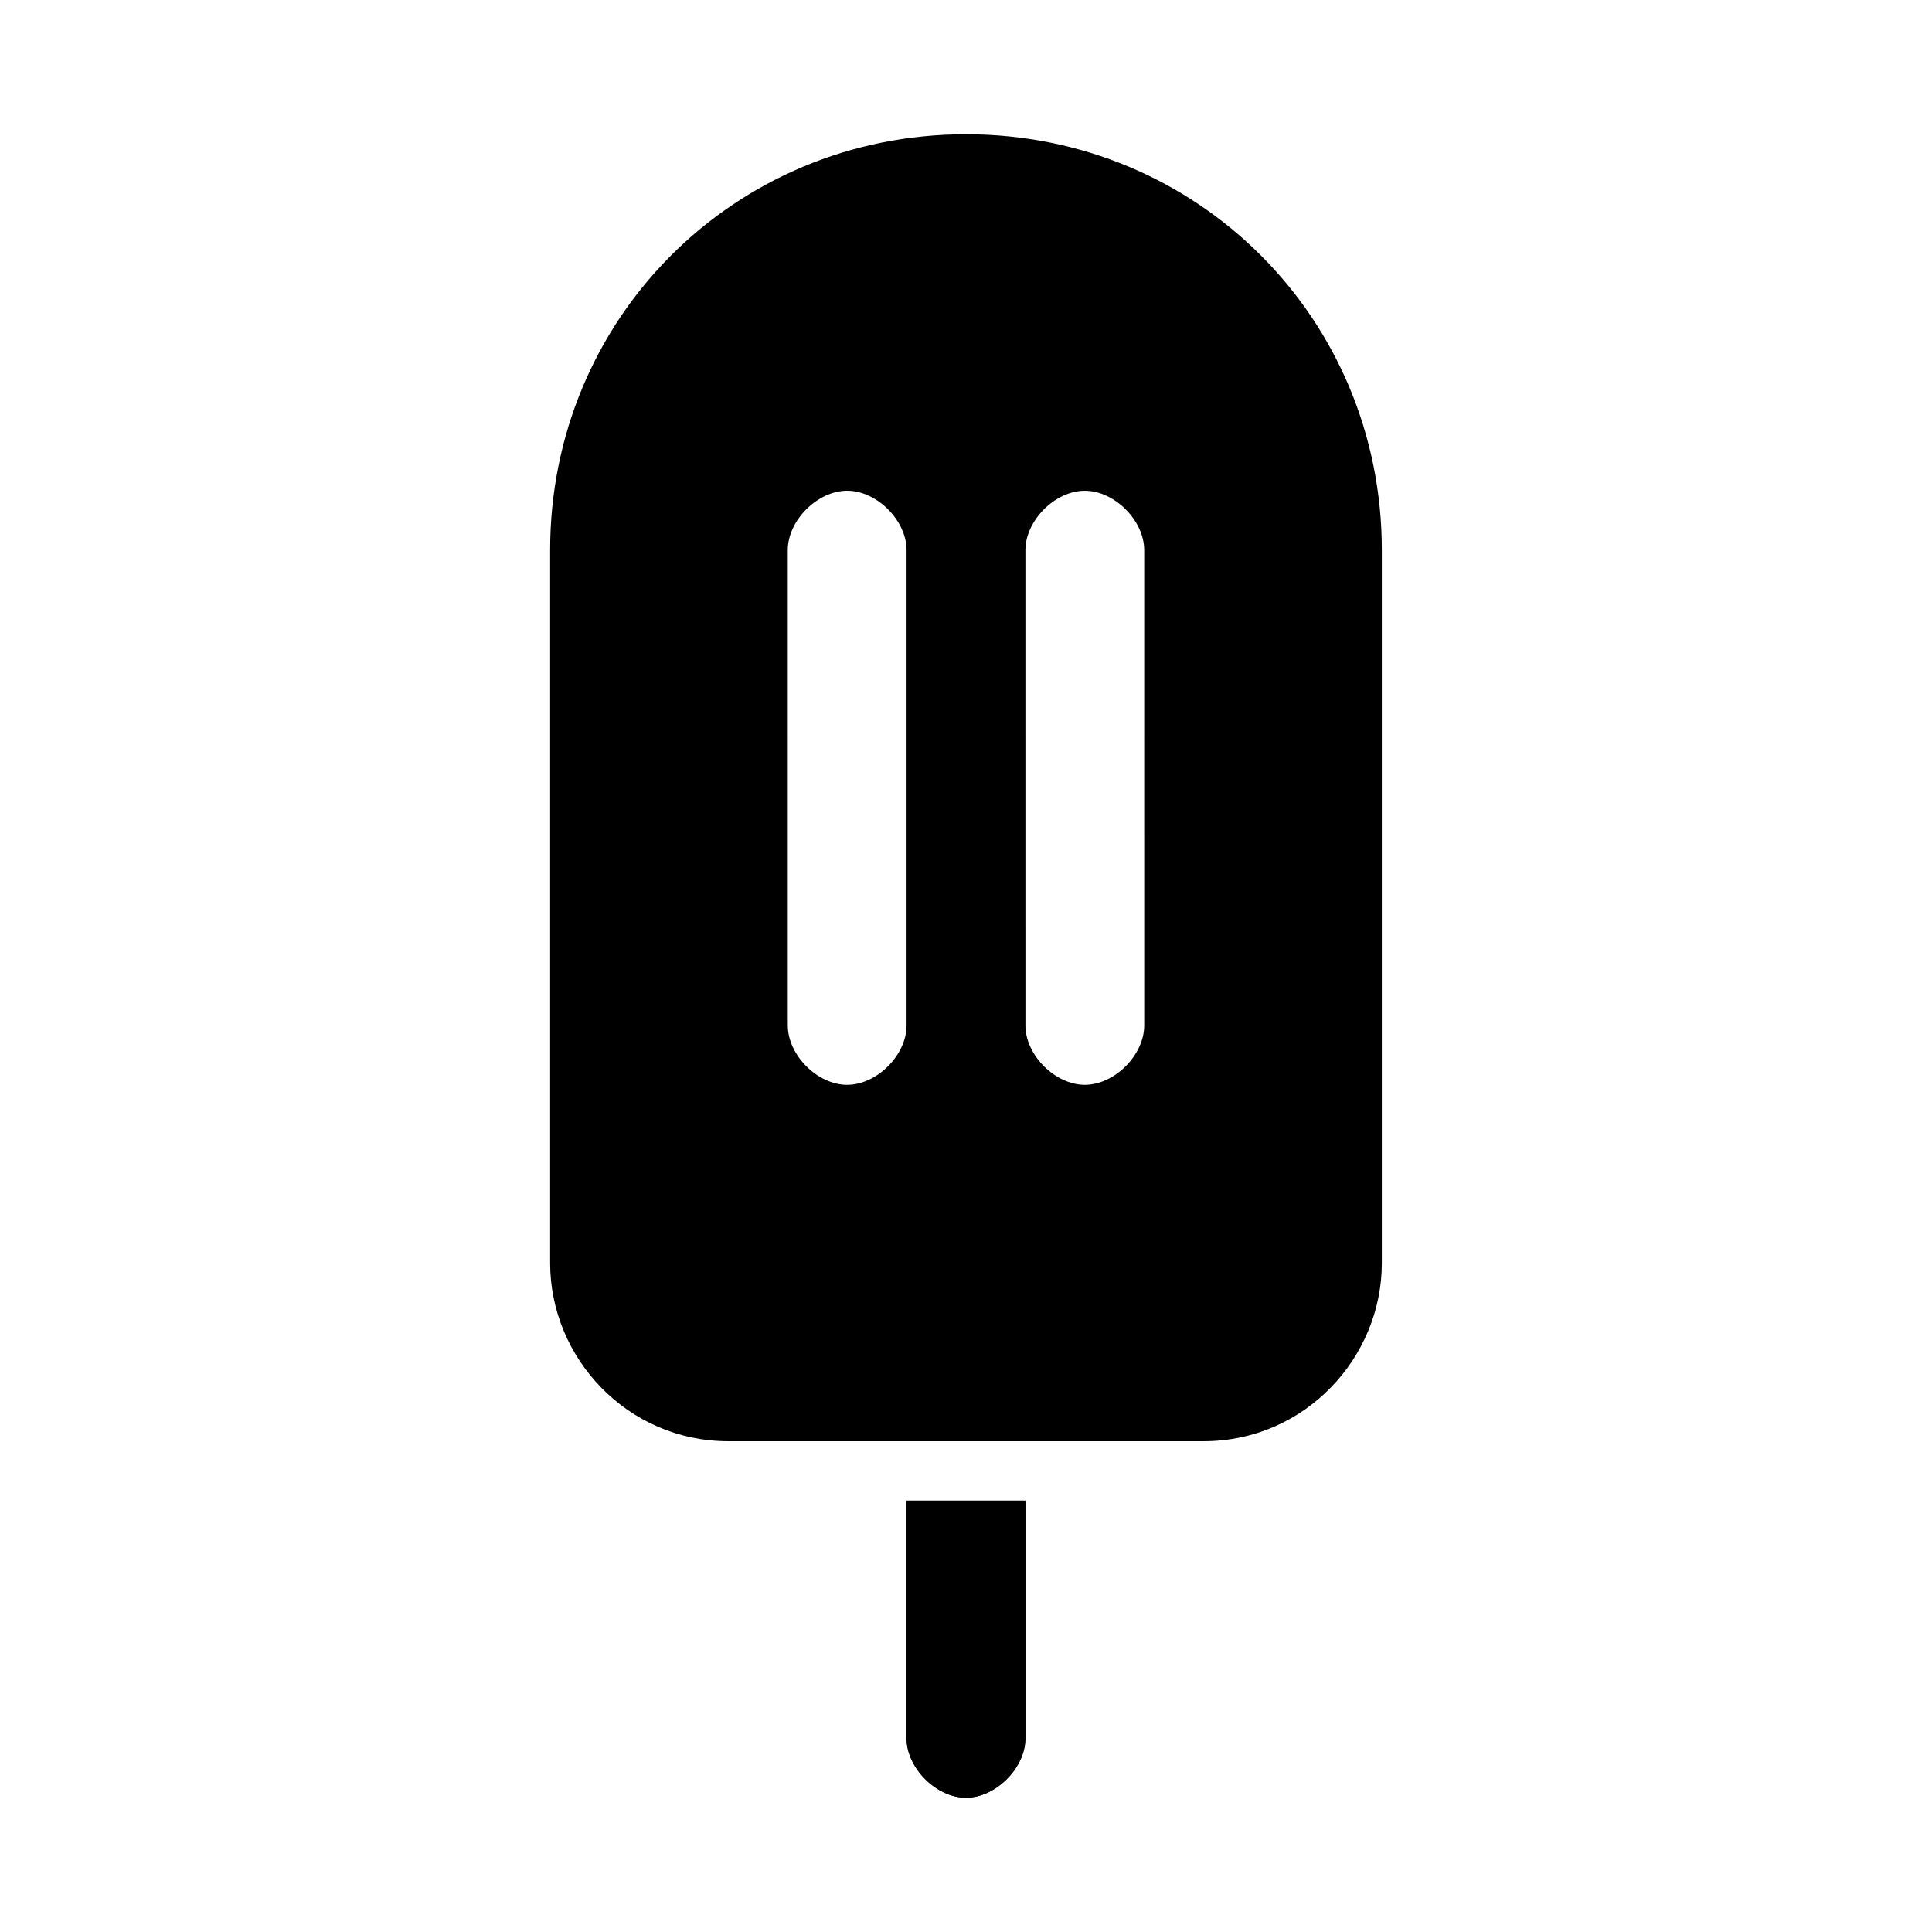 <?xml version="1.0" encoding="UTF-8"?>
<!-- Uploaded to: ICON Repo, www.iconrepo.com, Generator: ICON Repo Mixer Tools -->
<svg fill="#000000" width="800px" height="800px" version="1.1" viewBox="144 144 512 512" xmlns="http://www.w3.org/2000/svg">
 <g>
  <path d="m384.25 541.7h31.488v62.977c0 7.871-7.871 15.742-15.742 15.742s-15.742-7.871-15.742-15.742z"/>
  <path d="m384.25 541.7v62.977c0 7.871 7.871 15.742 15.742 15.742s15.742-7.871 15.742-15.742v-62.977z"/>
  <path d="m400 179.58c-61.402 0-110.21 48.805-110.21 110.21v188.93c0 25.191 20.469 47.23 47.23 47.23h125.95c26.766 0 47.23-22.043 47.23-47.23v-188.93c0-61.402-48.809-110.21-110.21-110.21zm-31.488 251.91c-7.871 0-15.742-7.871-15.742-15.742l-0.004-125.96c0-7.871 7.871-15.742 15.742-15.742 7.871 0 15.742 7.871 15.742 15.742v125.95c0.004 7.871-7.867 15.746-15.738 15.746zm78.719-15.746c0 7.871-7.871 15.742-15.742 15.742-7.871 0-15.742-7.871-15.742-15.742l-0.004-125.95c0-7.871 7.871-15.742 15.742-15.742s15.742 7.871 15.742 15.742z"/>
 </g>
</svg>